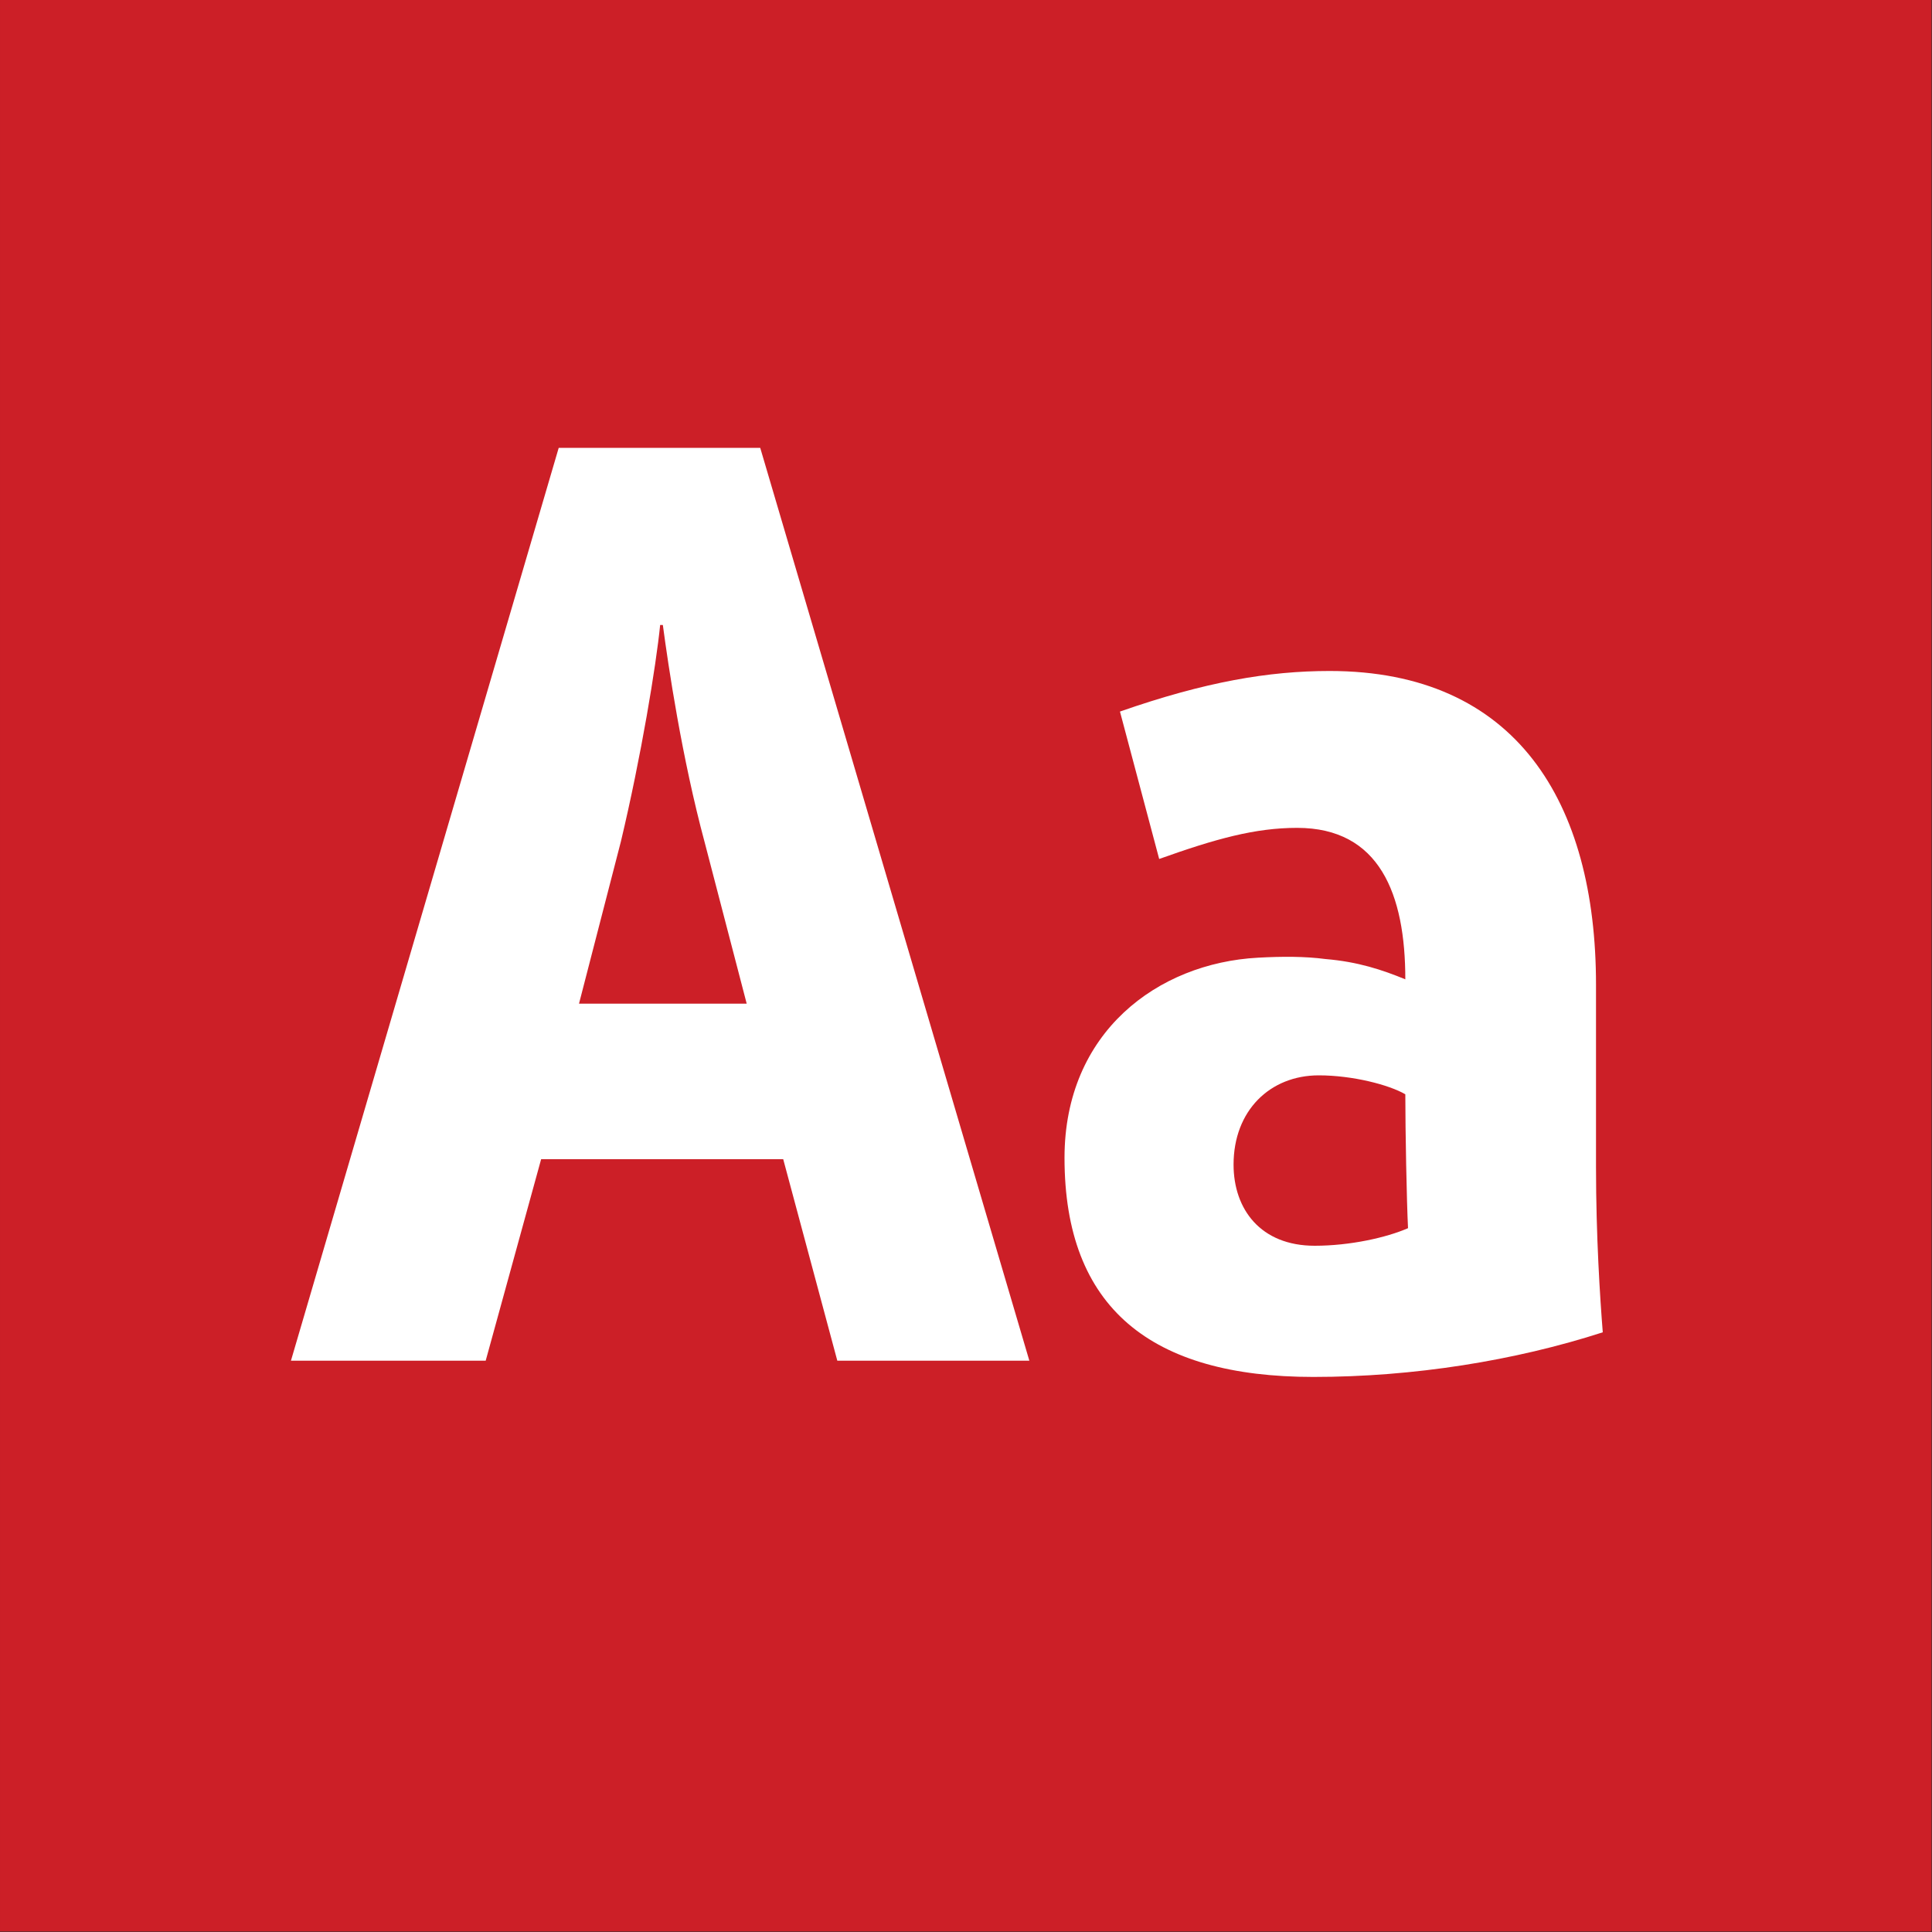 <?xml version="1.0" standalone="no"?>
<!DOCTYPE svg PUBLIC "-//W3C//DTD SVG 1.1//EN" "http://www.w3.org/Graphics/SVG/1.1/DTD/svg11.dtd">
<svg width="100%" height="100%" viewBox="0 0 400 400" version="1.1" xmlns="http://www.w3.org/2000/svg" xmlns:xlink="http://www.w3.org/1999/xlink" xml:space="preserve" style="fill-rule:evenodd;clip-rule:evenodd;stroke-linejoin:round;stroke-miterlimit:1.414;">
    <rect x="0" y="0" width="400" height="400" fill="#333333" stroke="none"/>
    <g id="Layer1">
        <g transform="matrix(0.959,7.69253e-17,7.69253e-17,0.645,5.755,1.935)">
            <rect x="-6" y="-3" width="417" height="620" style="fill:rgb(204,31,39);"/>
        </g>
        <g transform="matrix(1,0,0,1,-122.719,85.12)">
            <path d="M182.955,196.6L223.275,196.6L234.755,154.88L284.875,154.88L296.075,196.6L335.835,196.6L280.115,7.6L238.395,7.6L182.955,196.6ZM242.595,122.68L251.275,89.08C255.475,71.44 258.555,52.68 259.395,44.28L259.955,44.28C261.075,52.68 263.875,71.72 268.635,89.36L277.315,122.68L242.595,122.68Z" style="fill:white;fill-rule:nonzero;"/>
            <path d="M394.635,199.96C415.355,199.96 436.355,196.6 454.555,190.72C453.995,183.72 453.155,170.84 453.155,156.56L453.155,118.76C453.155,80.96 436.635,53.8 397.995,53.8C385.395,53.8 372.235,56.04 354.595,62.2L362.715,92.72C374.475,88.52 382.595,86.28 391.275,86.28C408.355,86.28 413.675,100 413.675,117.64C408.915,115.68 403.875,114 397.155,113.44C392.955,112.88 388.195,112.88 383.155,113.16C362.435,114.28 343.115,128.56 343.115,154.6C343.115,185.68 361.035,199.96 394.635,199.96ZM394.915,172.8C383.715,172.8 378.115,165.24 378.115,156C378.115,144.8 385.675,137.52 395.755,137.52C402.755,137.52 410.315,139.48 413.675,141.44C413.675,149 413.955,163.56 414.235,169.16C409.755,171.12 402.195,172.8 394.915,172.8Z" style="fill:white;fill-rule:nonzero;"/>
        </g>
    </g>
</svg>

